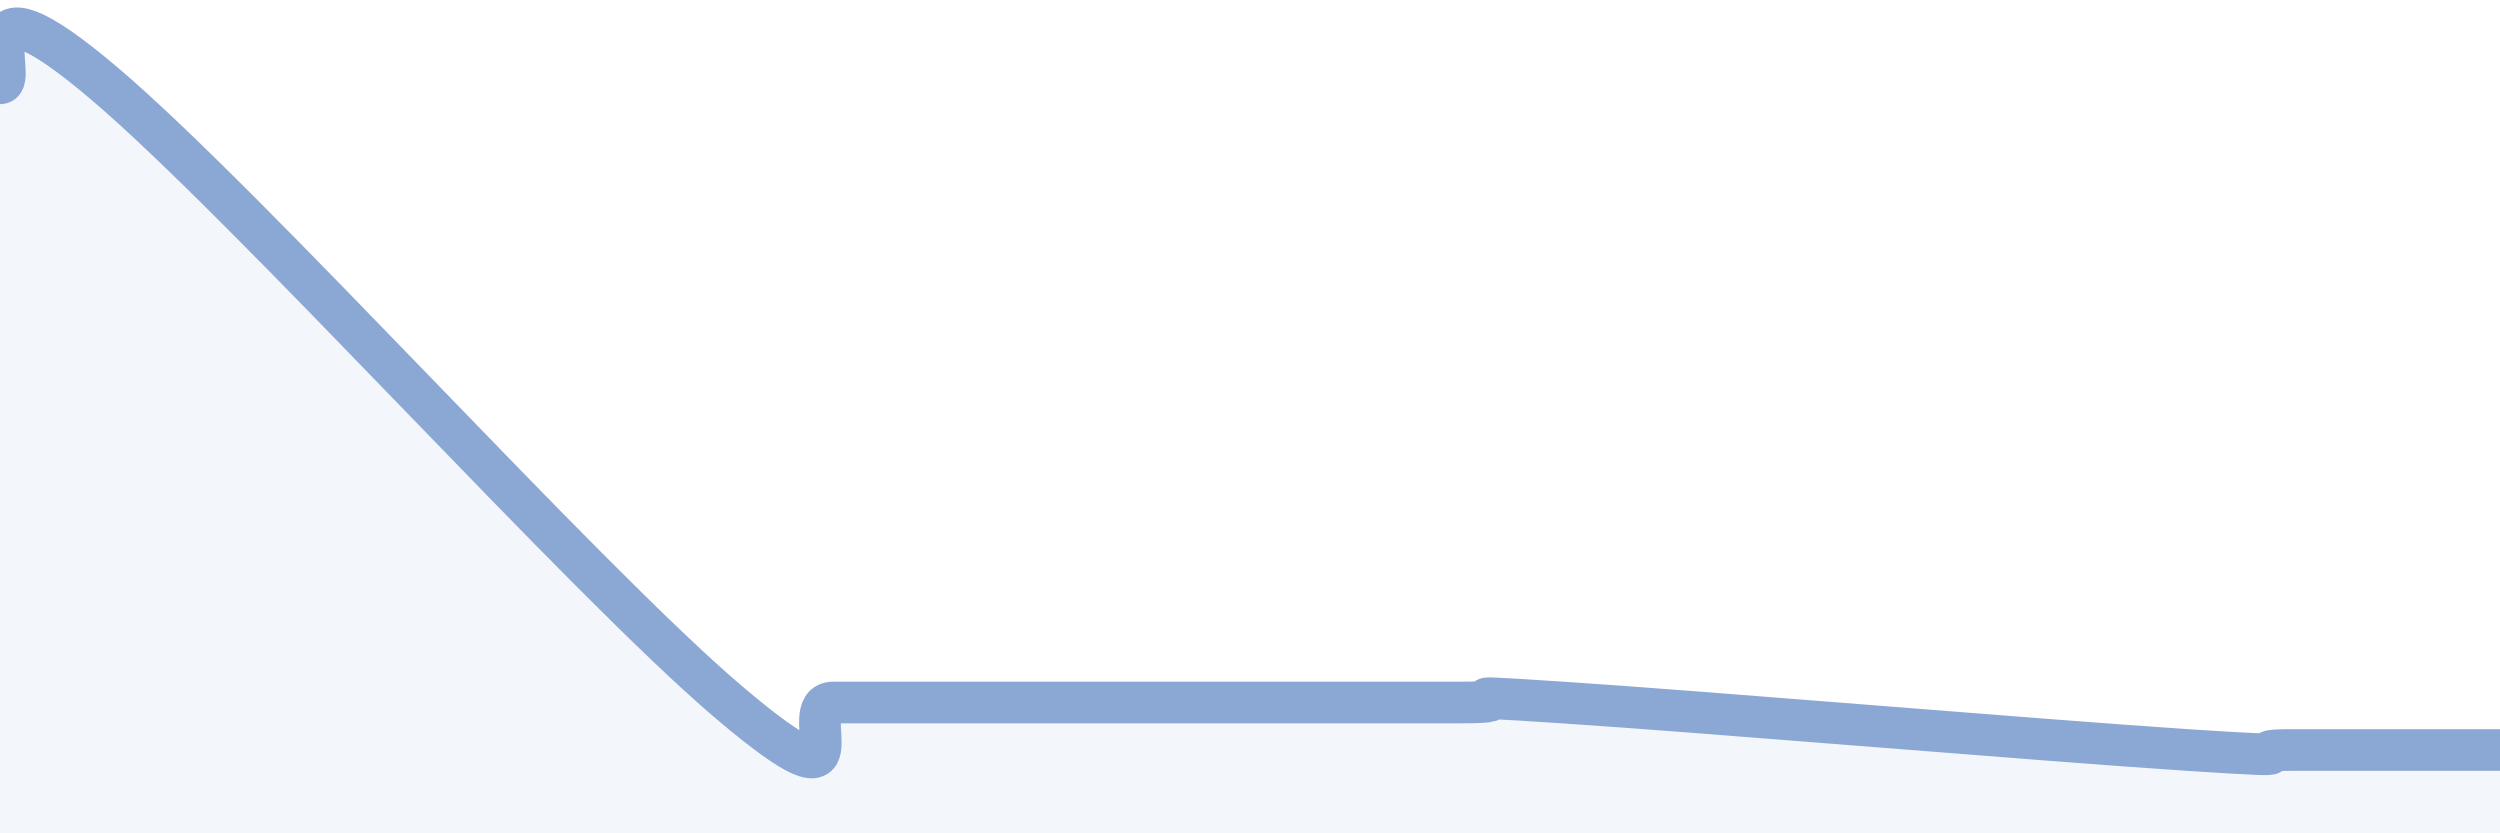 
    <svg width="60" height="20" viewBox="0 0 60 20" xmlns="http://www.w3.org/2000/svg">
      <path
        d="M 0,2 C 0.5,2 -1,-0.97 2.5,2 C 6,4.97 14,13.89 17.5,16.86 C 21,19.83 19,16.86 20,16.86 C 21,16.86 21.5,16.86 22.5,16.86 C 23.5,16.86 24,16.86 25,16.86 C 26,16.86 25.5,16.86 27.5,16.86 C 29.5,16.86 33,16.86 35,16.86 C 37,16.86 34,16.63 37.5,16.86 C 41,17.09 49,17.77 52.5,18 C 56,18.23 53.5,18 55,18 C 56.5,18 59,18 60,18L60 20L0 20Z"
        fill="#8ba7d3"
        opacity="0.1"
        stroke-linecap="round"
        stroke-linejoin="round"
      />
      <path
        d="M 0,2 C 0.5,2 -1,-0.97 2.5,2 C 6,4.97 14,13.89 17.5,16.86 C 21,19.83 19,16.86 20,16.86 C 21,16.86 21.5,16.86 22.5,16.86 C 23.5,16.86 24,16.86 25,16.86 C 26,16.86 25.5,16.86 27.5,16.86 C 29.5,16.86 33,16.86 35,16.86 C 37,16.86 34,16.63 37.5,16.86 C 41,17.09 49,17.77 52.5,18 C 56,18.23 53.5,18 55,18 C 56.5,18 59,18 60,18"
        stroke="#8ba7d3"
        stroke-width="1"
        fill="none"
        stroke-linecap="round"
        stroke-linejoin="round"
      />
    </svg>
  